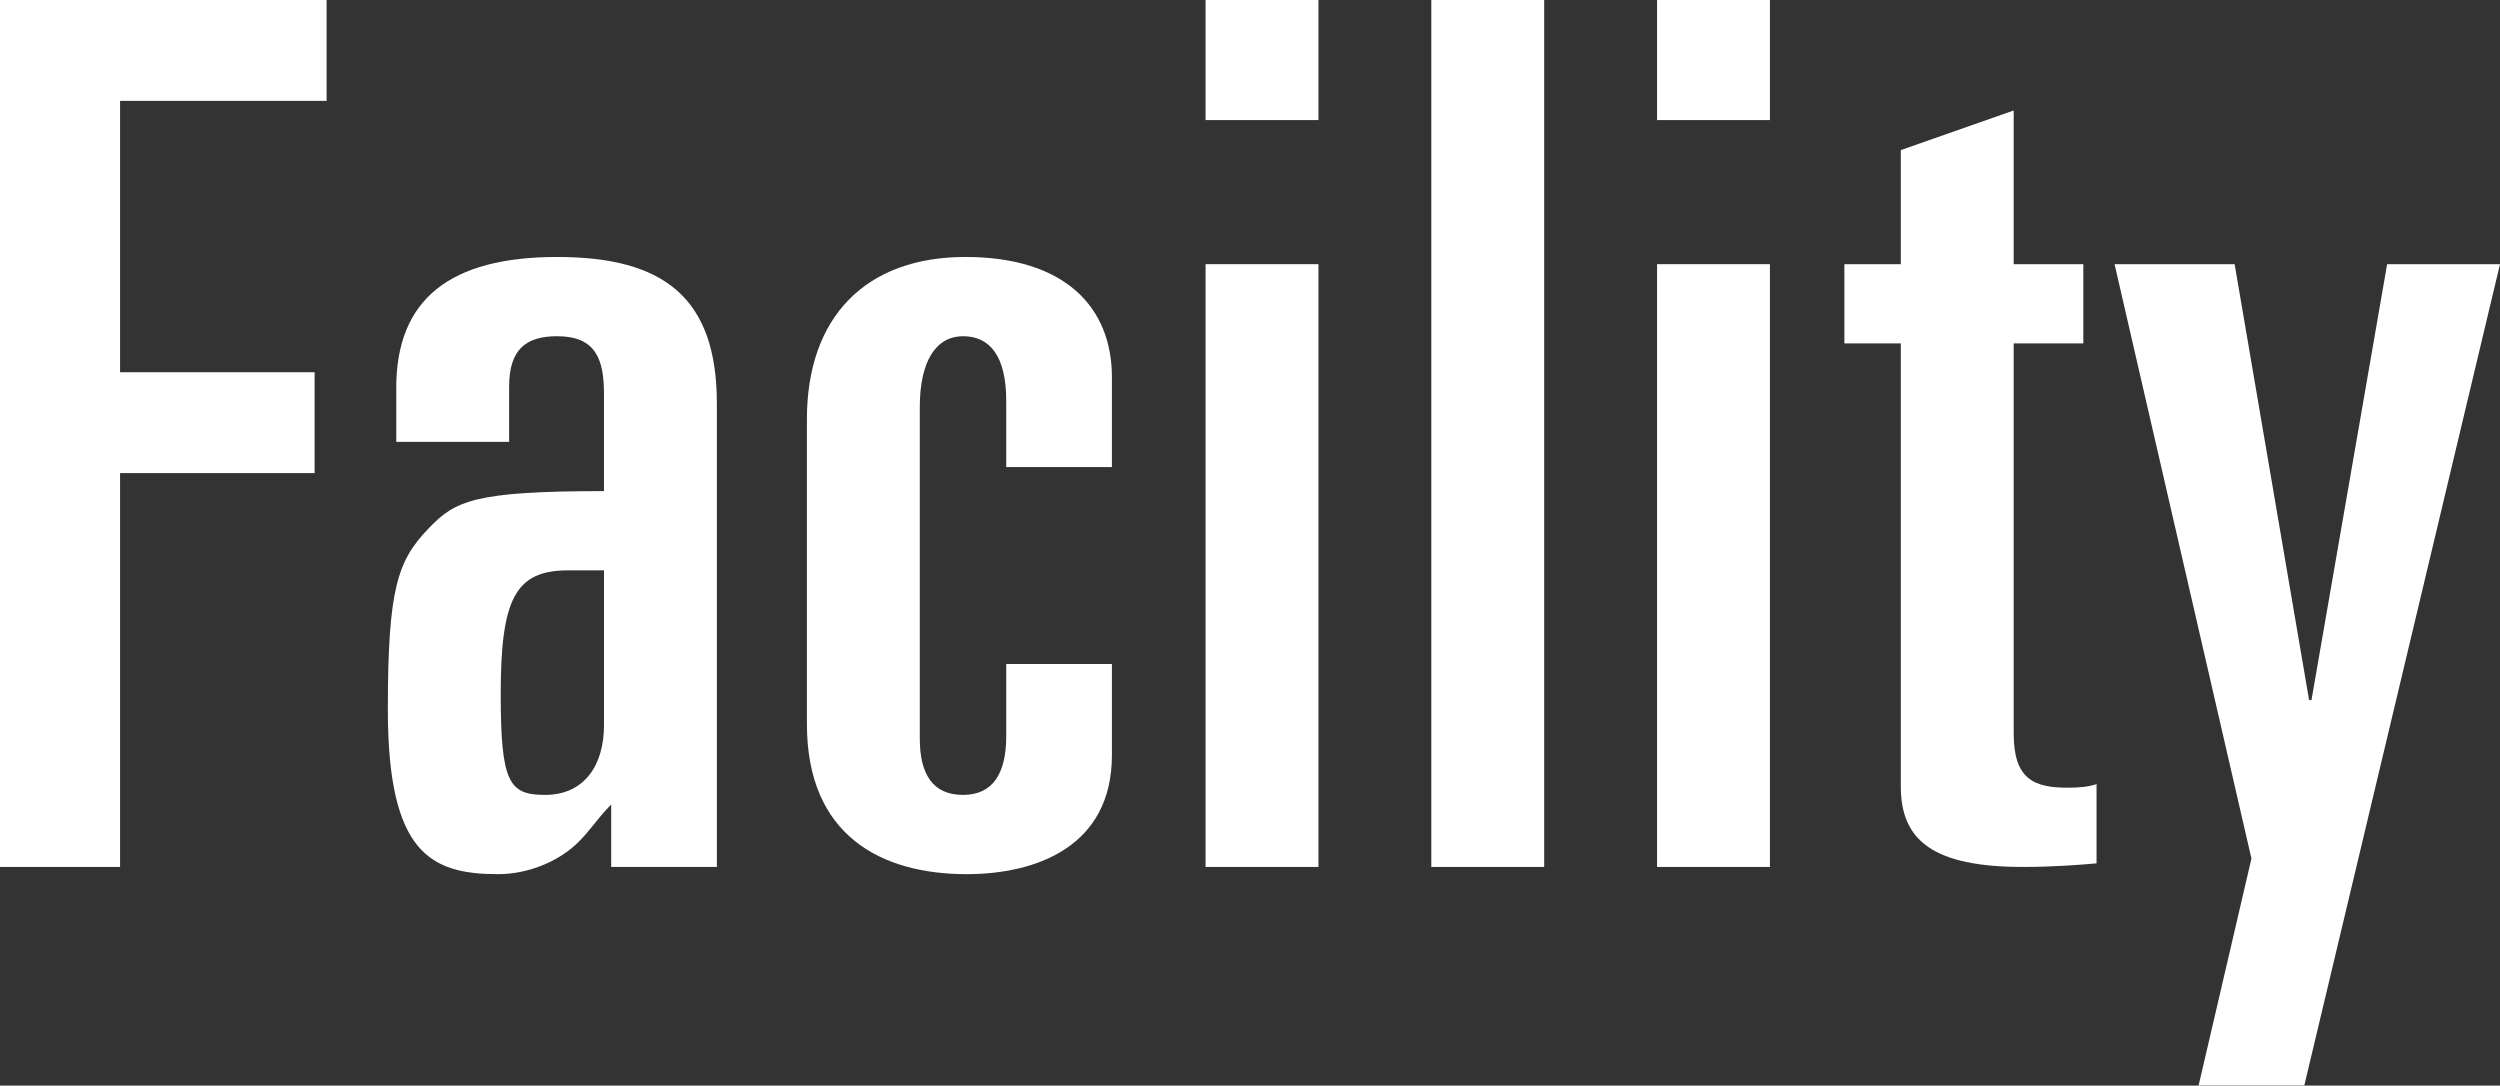 <?xml version="1.0" encoding="UTF-8"?><svg id="_レイヤー_2" xmlns="http://www.w3.org/2000/svg" viewBox="0 0 208.2 90.41"><rect x="0" y="0" width="208.2" height="90.41" fill="#333333" stroke="none"/><defs><style>.cls-1{fill:#fff;stroke-width:0px;}</style></defs><g id="_レイヤー_4"><path class="cls-1" d="m0,0h27.2v8.4H10v22.6h16.2v8.4H10v32.8H0V0Z"/><path class="cls-1" d="m33,32.3c0-7.4,4.5-10.9,13.4-10.9s13.3,3.4,13.3,12.2v38.6h-8.8v-5.2c-1.1,1.1-1.7,2.1-2.7,3.1-1.7,1.7-4.3,2.7-6.7,2.7-5.6,0-9.2-1.7-9.2-13.7,0-10.1.8-12.4,3.4-15.1,2.2-2.3,3.8-3.1,14.6-3.1v-8.1c0-2.9-.7-4.8-3.9-4.8-2.6,0-4,1.1-4,4.2v4.6h-9.4v-4.5Zm14.3,15.2c-4.4,0-5.6,2.4-5.6,10.3,0,7.4.7,8.4,3.7,8.4,3.2,0,4.9-2.4,4.9-5.8v-12.9h-3Z"/><path class="cls-1" d="m67.2,34.9c0-8.5,4.9-13.5,13.2-13.5s12.2,4.2,12.2,10v7.5h-8.8v-5.5c0-3.8-1.4-5.4-3.6-5.4s-3.6,2-3.6,5.9v27.6c0,3,1.1,4.7,3.6,4.7s3.6-1.8,3.6-4.9v-6h8.8v7.6c0,7.6-6.3,9.9-12.1,9.9-7.1,0-13.3-3.2-13.3-12.5v-25.4Z"/><path class="cls-1" d="m100.4,0h9.4v10h-9.4V0Zm0,22h9.4v50.2h-9.4V22Z"/><path class="cls-1" d="m119.2,0h9.4v72.2h-9.4V0Z"/><path class="cls-1" d="m138,0h9.4v10h-9.4V0Zm0,22h9.4v50.2h-9.4V22Z"/><path class="cls-1" d="m158.3,28.6h-4.7v-6.6h4.7v-9.5l9.4-3.3v12.8h5.8v6.6h-5.8v32.5c0,3.8,1.7,4.5,4.5,4.5,1.1,0,1.8-.1,2.4-.3v6.6c-1.1.1-3.5.3-6.1.3-7.5,0-10.2-2.2-10.2-6.7V28.6Z"/><path class="cls-1" d="m176.1,22h10l6.2,36.3h.2l6.3-36.3h9.4l-16.3,68.4h-8.8l4.4-18.9-11.4-49.5Z"/></g></svg>